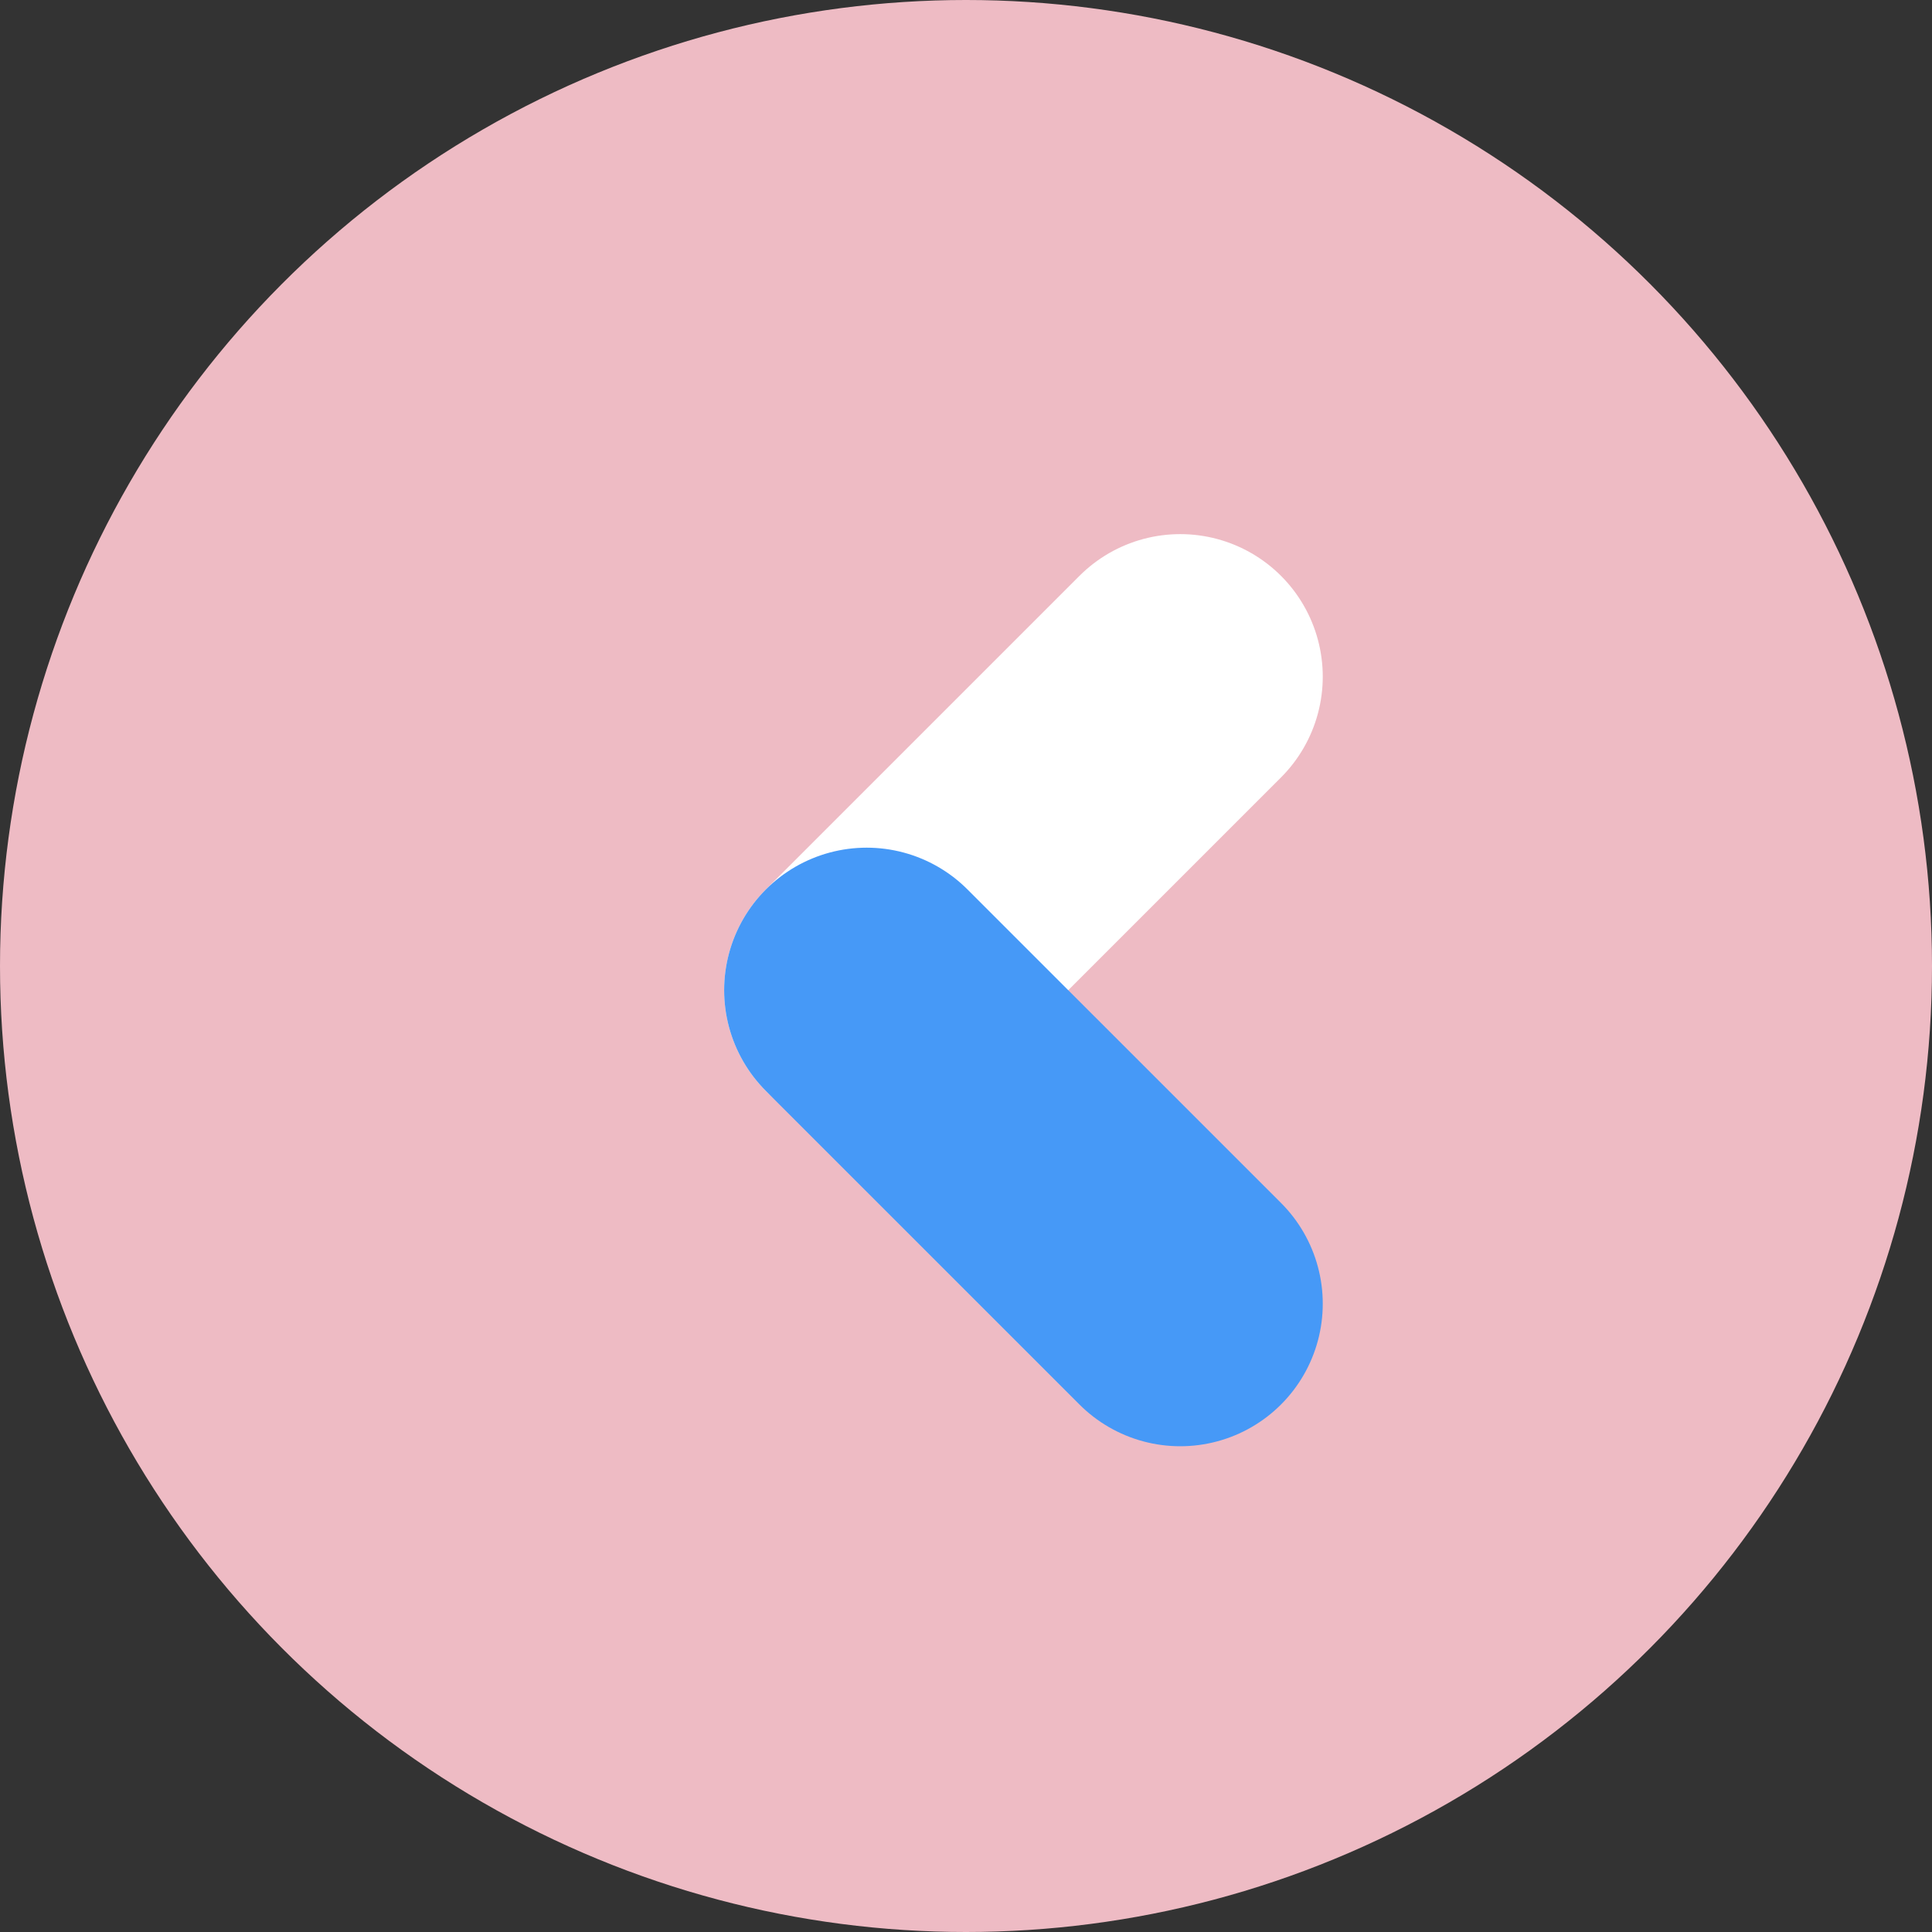 <svg width="61" height="61" viewBox="0 0 61 61" fill="none" xmlns="http://www.w3.org/2000/svg">
<rect x="0" y="0" width="61" height="61" fill="#333333" stroke="none"/>
<circle cx="30.5" cy="30.5" r="30.5" fill="#EEBBC4"/>
<line x1="37.264" y1="21.364" x2="27.364" y2="31.264" stroke="white" stroke-width="9" stroke-linecap="round" stroke-linejoin="round"/>
<g style="mix-blend-mode:multiply">
<line x1="37.264" y1="41.163" x2="27.364" y2="31.264" stroke="#4699F7" stroke-width="9" stroke-linecap="round" stroke-linejoin="round"/>
</g>
</svg>
